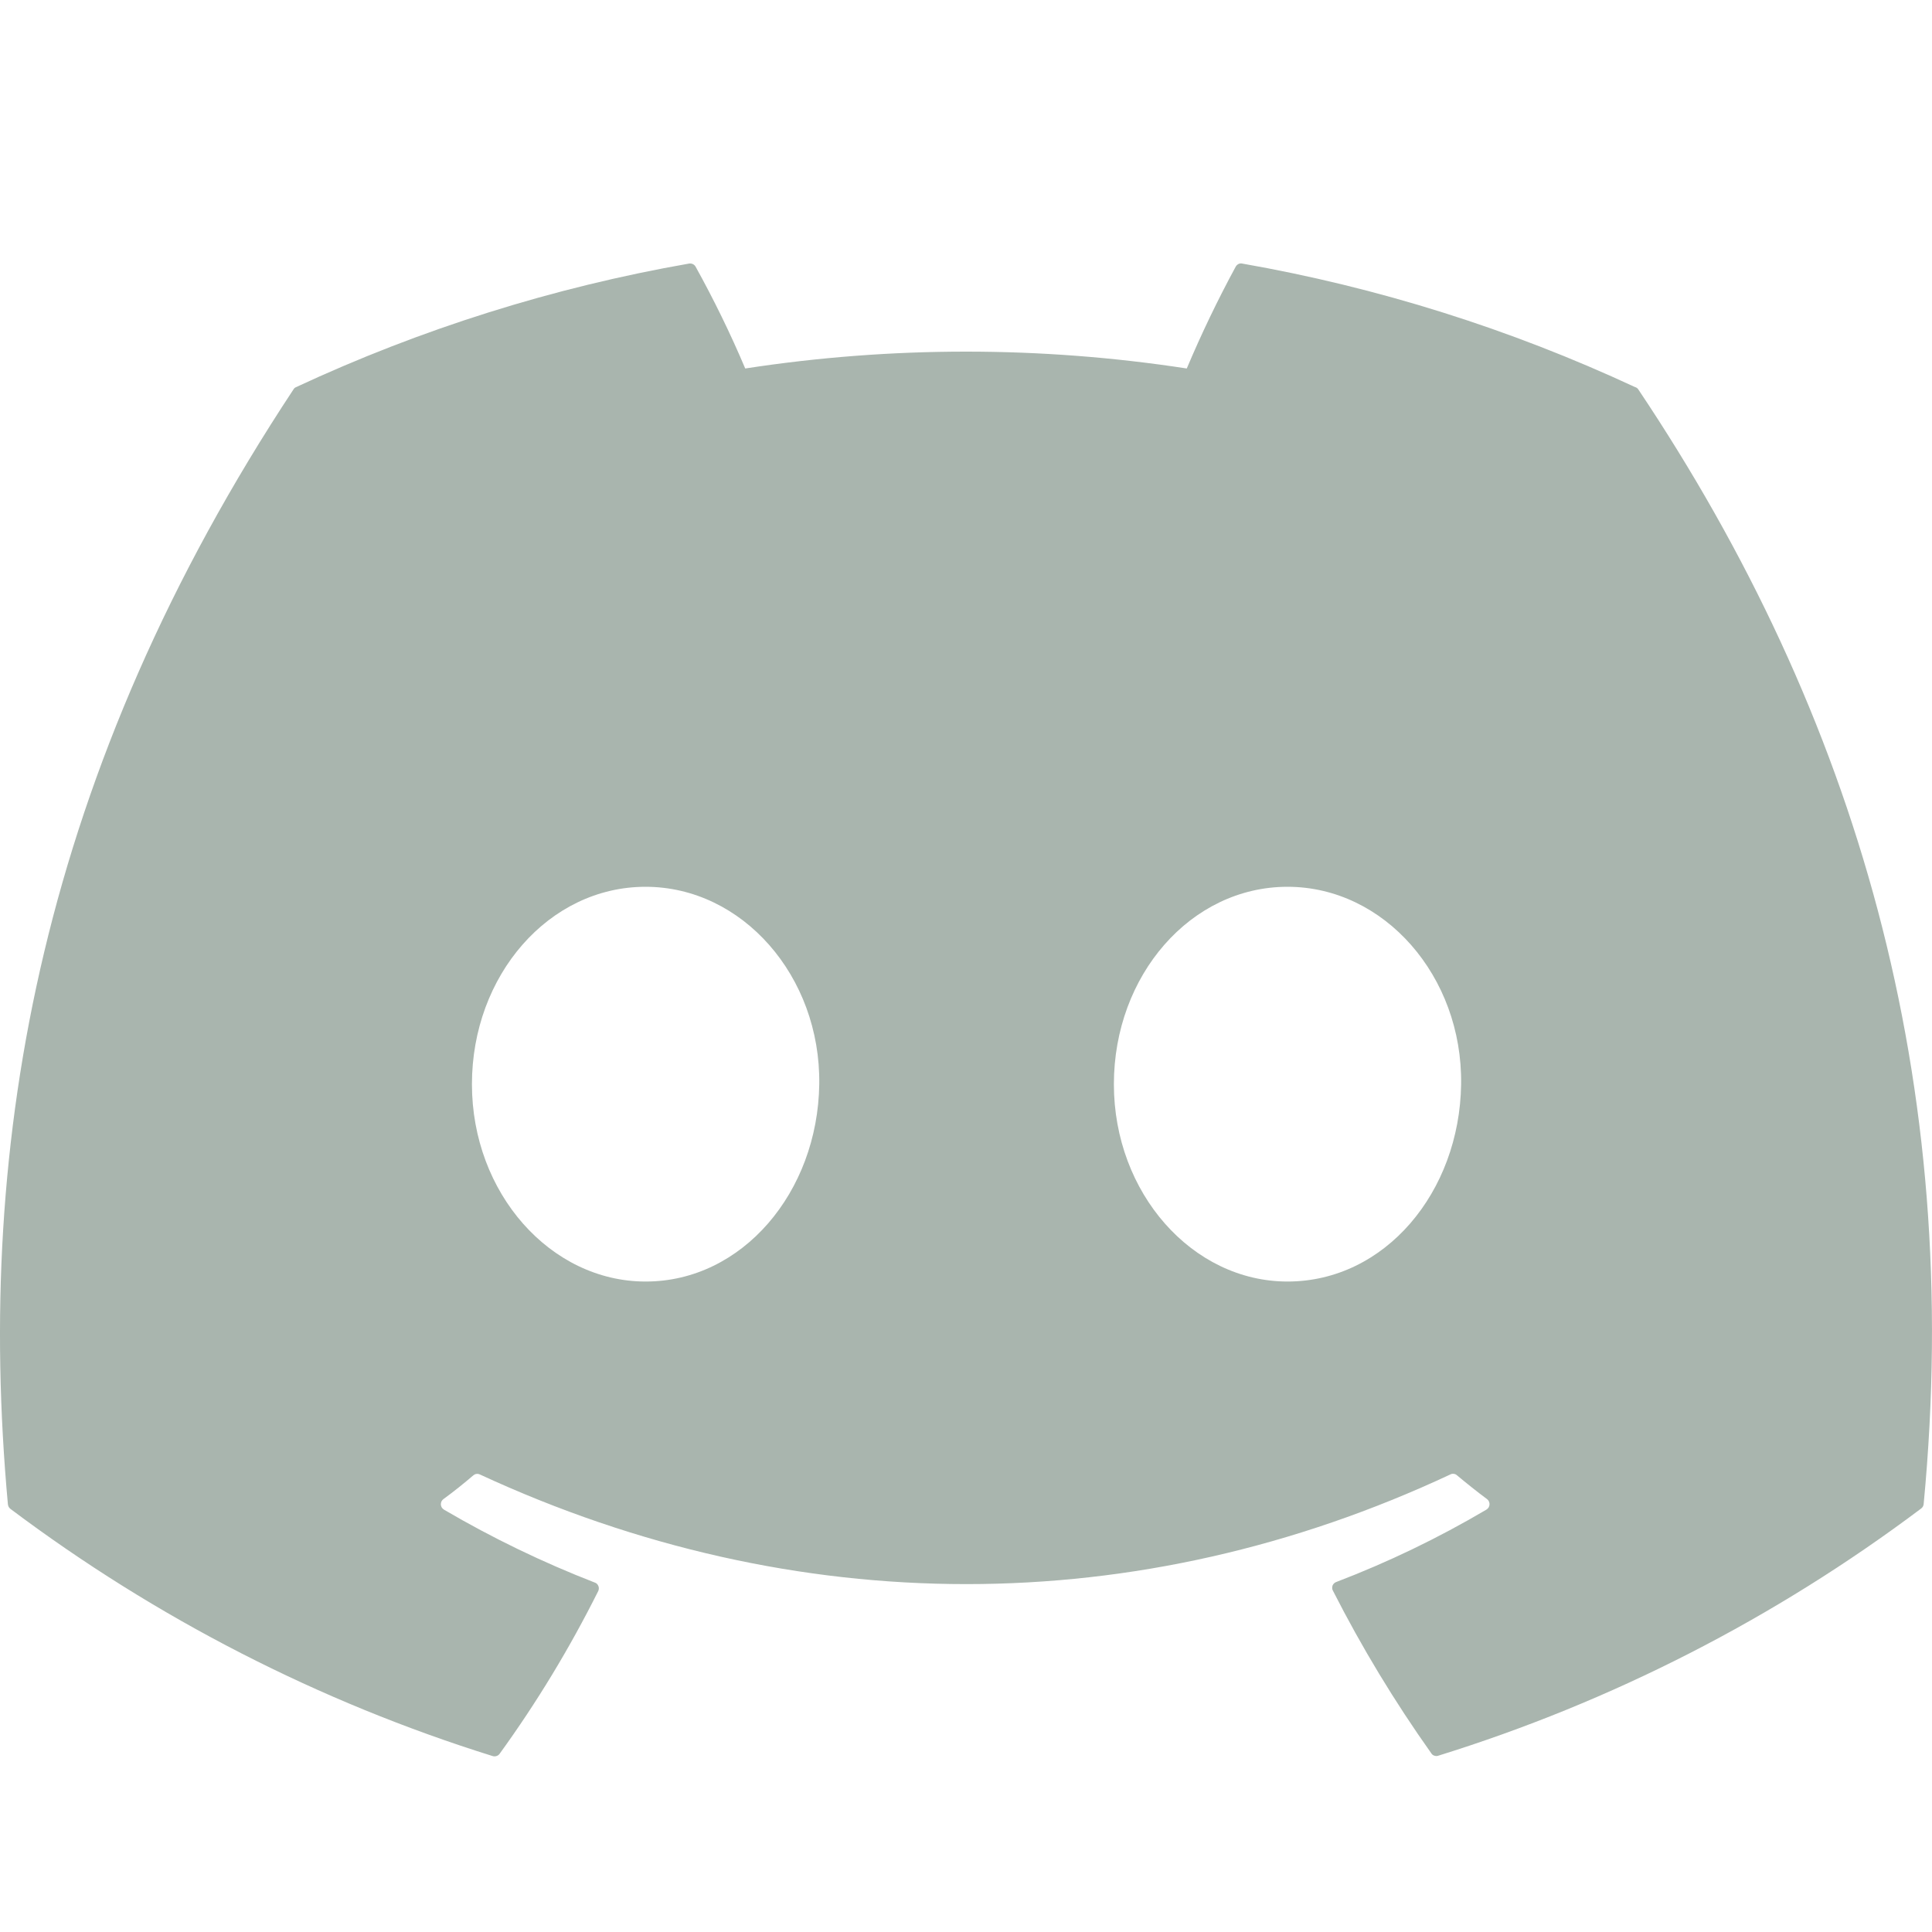 <svg width="22" height="22" viewBox="0 0 22 22" fill="none" xmlns="http://www.w3.org/2000/svg">
<path d="M14.661 14.593C13.577 14.593 12.684 13.585 12.684 12.346C12.684 11.107 13.559 10.098 14.661 10.098C15.763 10.098 16.655 11.117 16.638 12.346C16.621 13.575 15.771 14.593 14.661 14.593ZM7.351 14.593C6.268 14.593 5.374 13.585 5.374 12.346C5.374 11.107 6.25 10.098 7.351 10.098C8.453 10.098 9.346 11.117 9.329 12.346C9.312 13.575 8.453 14.593 7.353 14.593H7.351ZM18.621 4.409C17.195 3.745 15.69 3.272 14.144 3.001C14.13 2.998 14.116 3 14.103 3.006C14.09 3.013 14.079 3.023 14.072 3.035C13.867 3.413 13.681 3.8 13.514 4.196C11.848 3.94 10.152 3.94 8.486 4.196C8.318 3.799 8.129 3.412 7.92 3.035C7.913 3.023 7.902 3.013 7.889 3.007C7.876 3.001 7.862 2.999 7.848 3.001C6.301 3.272 4.796 3.745 3.37 4.409C3.358 4.414 3.348 4.423 3.342 4.434C0.49 8.753 -0.291 12.966 0.09 17.13C0.091 17.14 0.095 17.15 0.099 17.159C0.104 17.168 0.111 17.176 0.119 17.182C1.779 18.429 3.637 19.381 5.611 19.997C5.625 20.001 5.64 20.001 5.654 19.996C5.668 19.992 5.68 19.983 5.689 19.971C6.113 19.386 6.488 18.766 6.812 18.118C6.816 18.109 6.819 18.1 6.819 18.09C6.82 18.08 6.818 18.07 6.814 18.061C6.811 18.052 6.805 18.043 6.798 18.036C6.791 18.029 6.783 18.024 6.773 18.021C6.181 17.791 5.607 17.514 5.058 17.192C5.047 17.186 5.038 17.177 5.031 17.167C5.025 17.157 5.021 17.145 5.02 17.133C5.02 17.121 5.022 17.108 5.027 17.097C5.033 17.086 5.04 17.077 5.05 17.07C5.171 16.982 5.282 16.892 5.391 16.799C5.401 16.791 5.413 16.785 5.425 16.784C5.438 16.782 5.451 16.784 5.462 16.789C9.061 18.455 12.959 18.455 16.517 16.789C16.528 16.783 16.541 16.781 16.554 16.783C16.567 16.784 16.579 16.789 16.589 16.798C16.698 16.889 16.814 16.982 16.931 17.069C16.941 17.076 16.949 17.085 16.954 17.096C16.959 17.107 16.962 17.119 16.961 17.131C16.961 17.143 16.957 17.155 16.951 17.166C16.944 17.176 16.935 17.185 16.925 17.191C16.379 17.513 15.807 17.789 15.215 18.015C15.206 18.018 15.197 18.024 15.19 18.031C15.183 18.038 15.178 18.046 15.174 18.055C15.171 18.065 15.169 18.075 15.17 18.085C15.17 18.095 15.173 18.105 15.178 18.113C15.506 18.758 15.881 19.377 16.299 19.966C16.307 19.979 16.319 19.988 16.333 19.992C16.347 19.997 16.362 19.998 16.376 19.993C18.354 19.379 20.214 18.427 21.876 17.178C21.884 17.172 21.891 17.165 21.896 17.156C21.901 17.147 21.904 17.137 21.905 17.127C22.364 12.318 21.137 8.139 18.654 4.432C18.646 4.421 18.635 4.413 18.623 4.409H18.621Z" fill="#A9B5AE"/>
</svg>
